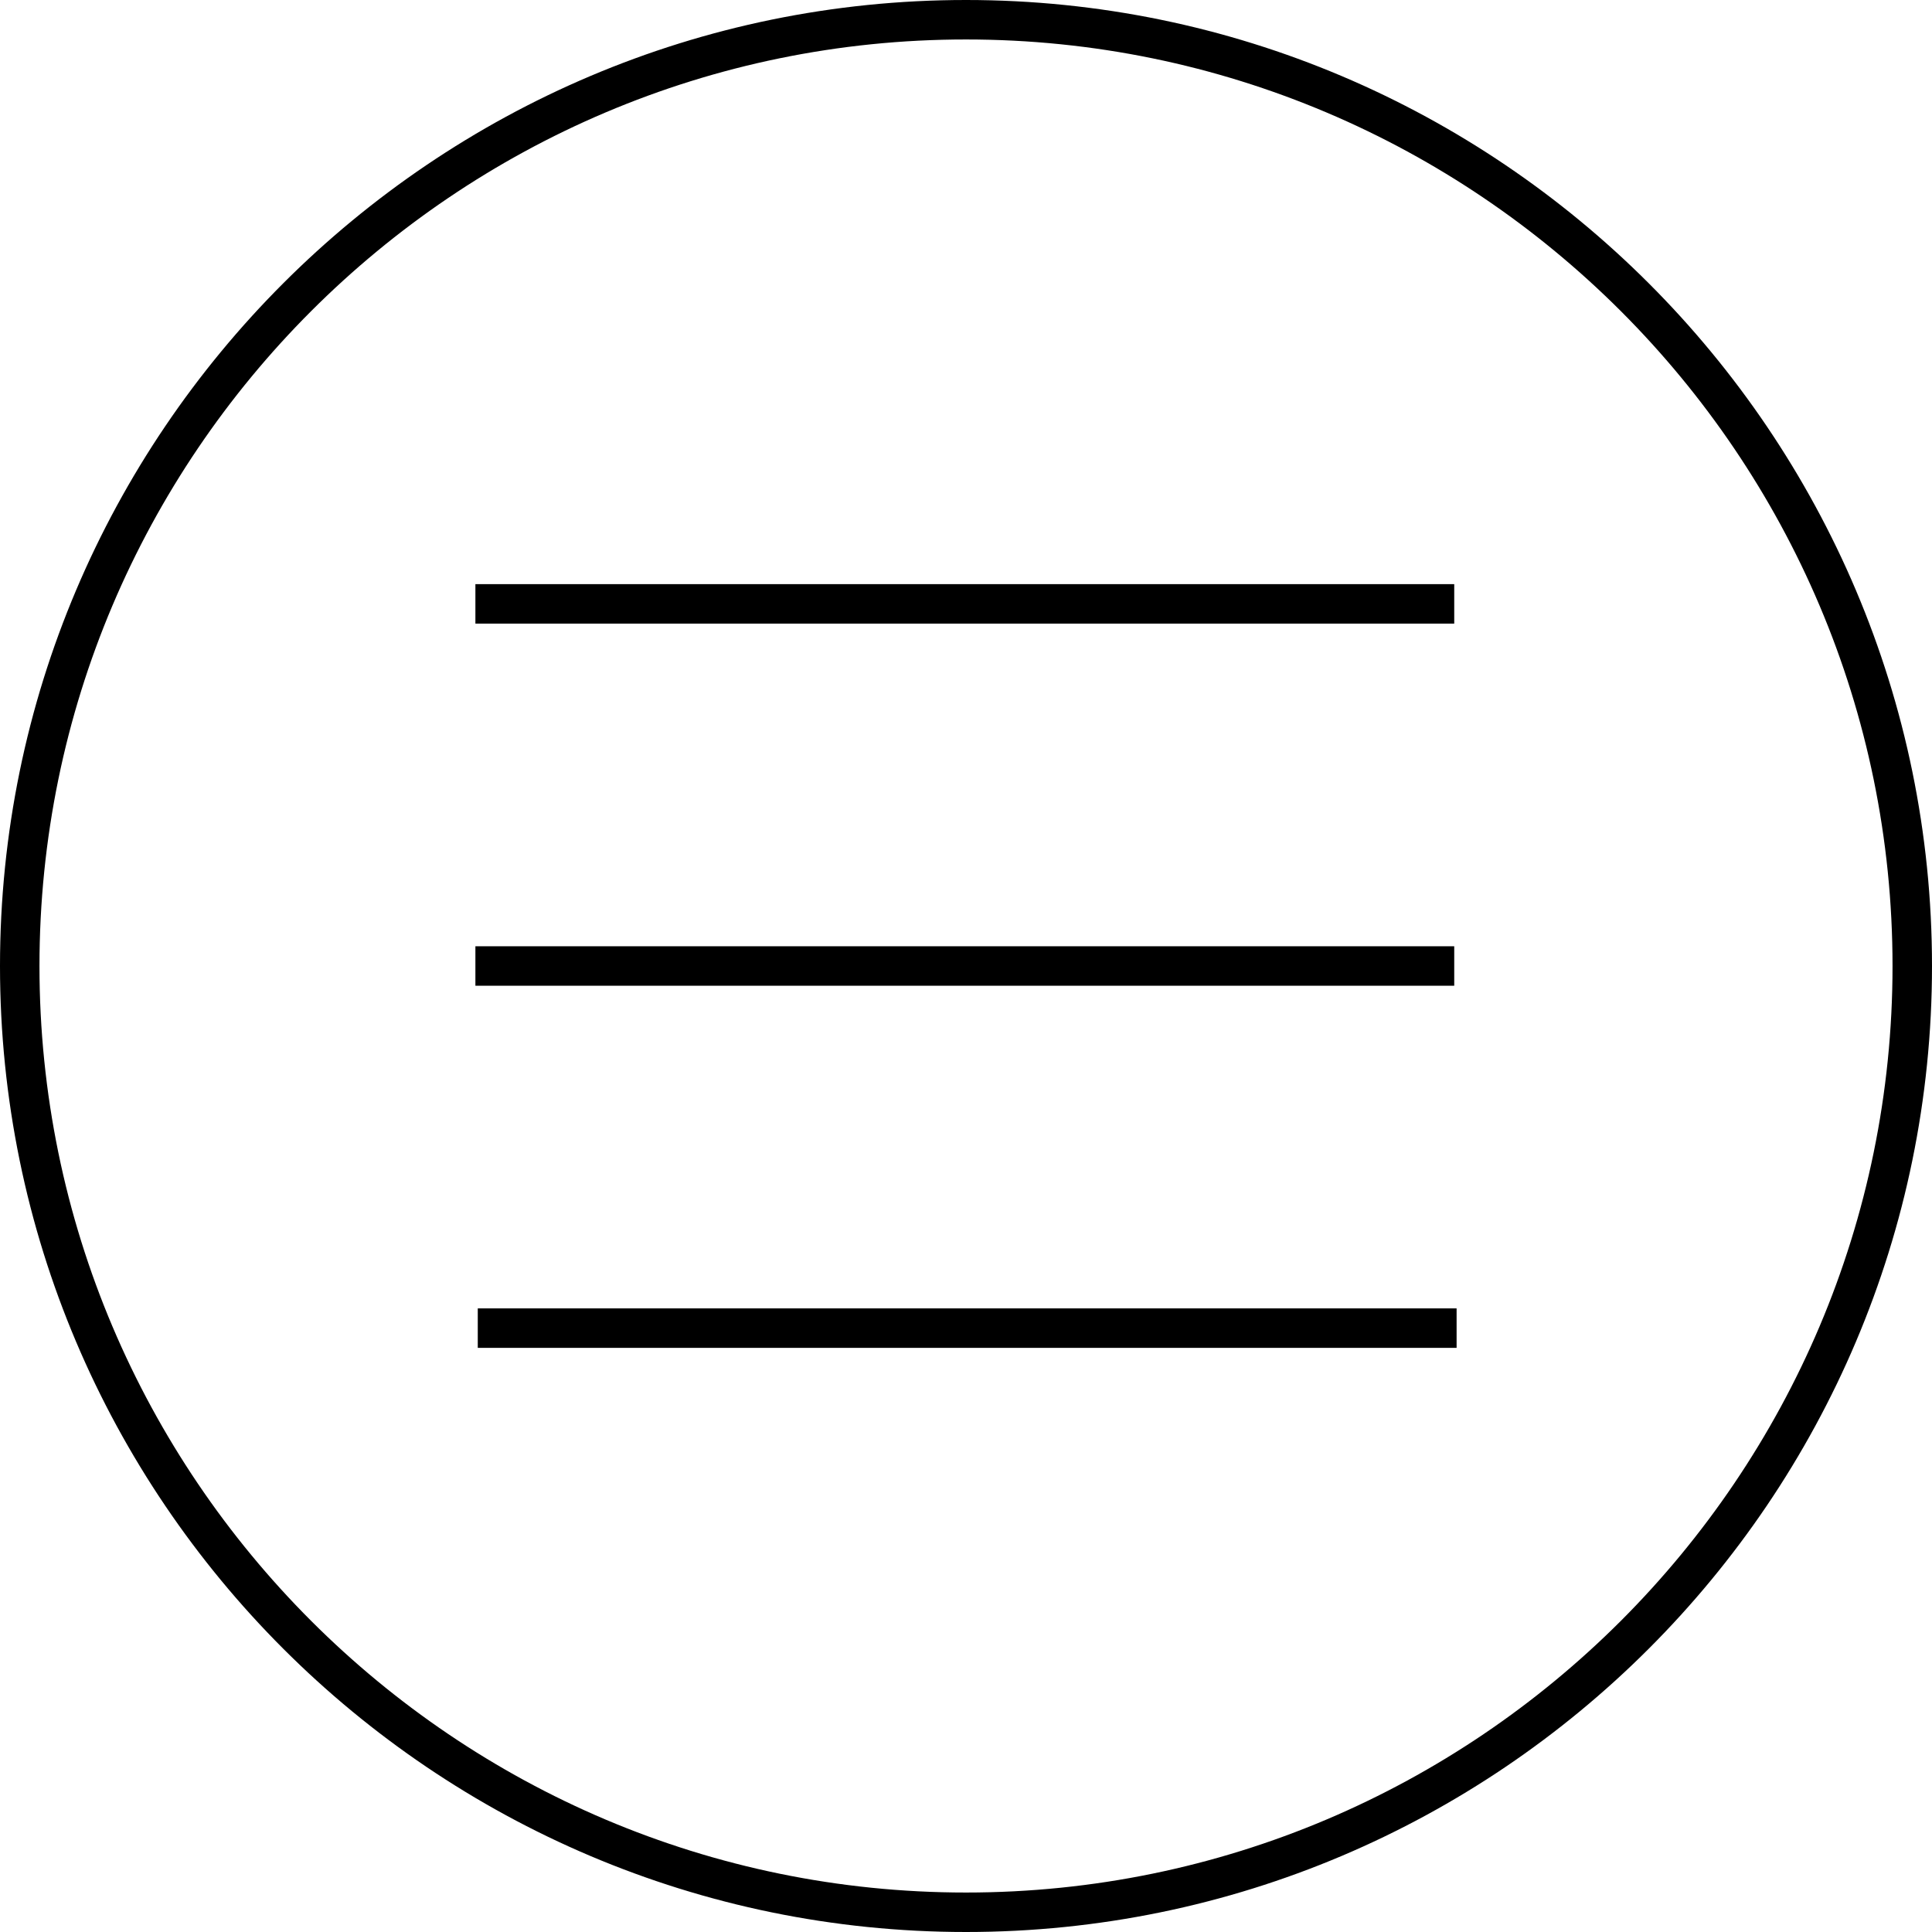 <?xml version="1.0" encoding="UTF-8"?> <svg xmlns="http://www.w3.org/2000/svg" id="_Слой_2" data-name="Слой 2" viewBox="0 0 97.9 97.9"><defs><style> .cls-1 { stroke-width: 0px; } </style></defs><g id="_Слой_2-2" data-name="Слой 2"><g><path class="cls-1" d="M48.95,0C21.96,0,0,21.96,0,48.95s21.96,48.95,48.95,48.95,48.95-21.96,48.95-48.95S75.94,0,48.95,0ZM48.95,95.9c-25.89,0-46.95-21.06-46.95-46.95S23.06,2,48.95,2s46.95,21.06,46.95,46.95-21.06,46.95-46.95,46.95Z"></path><rect class="cls-1" x="24.09" y="29.6" width="49.6" height="2"></rect><rect class="cls-1" x="24.09" y="47.95" width="49.6" height="2"></rect><rect class="cls-1" x="24.21" y="66.3" width="49.6" height="2"></rect></g></g></svg> 